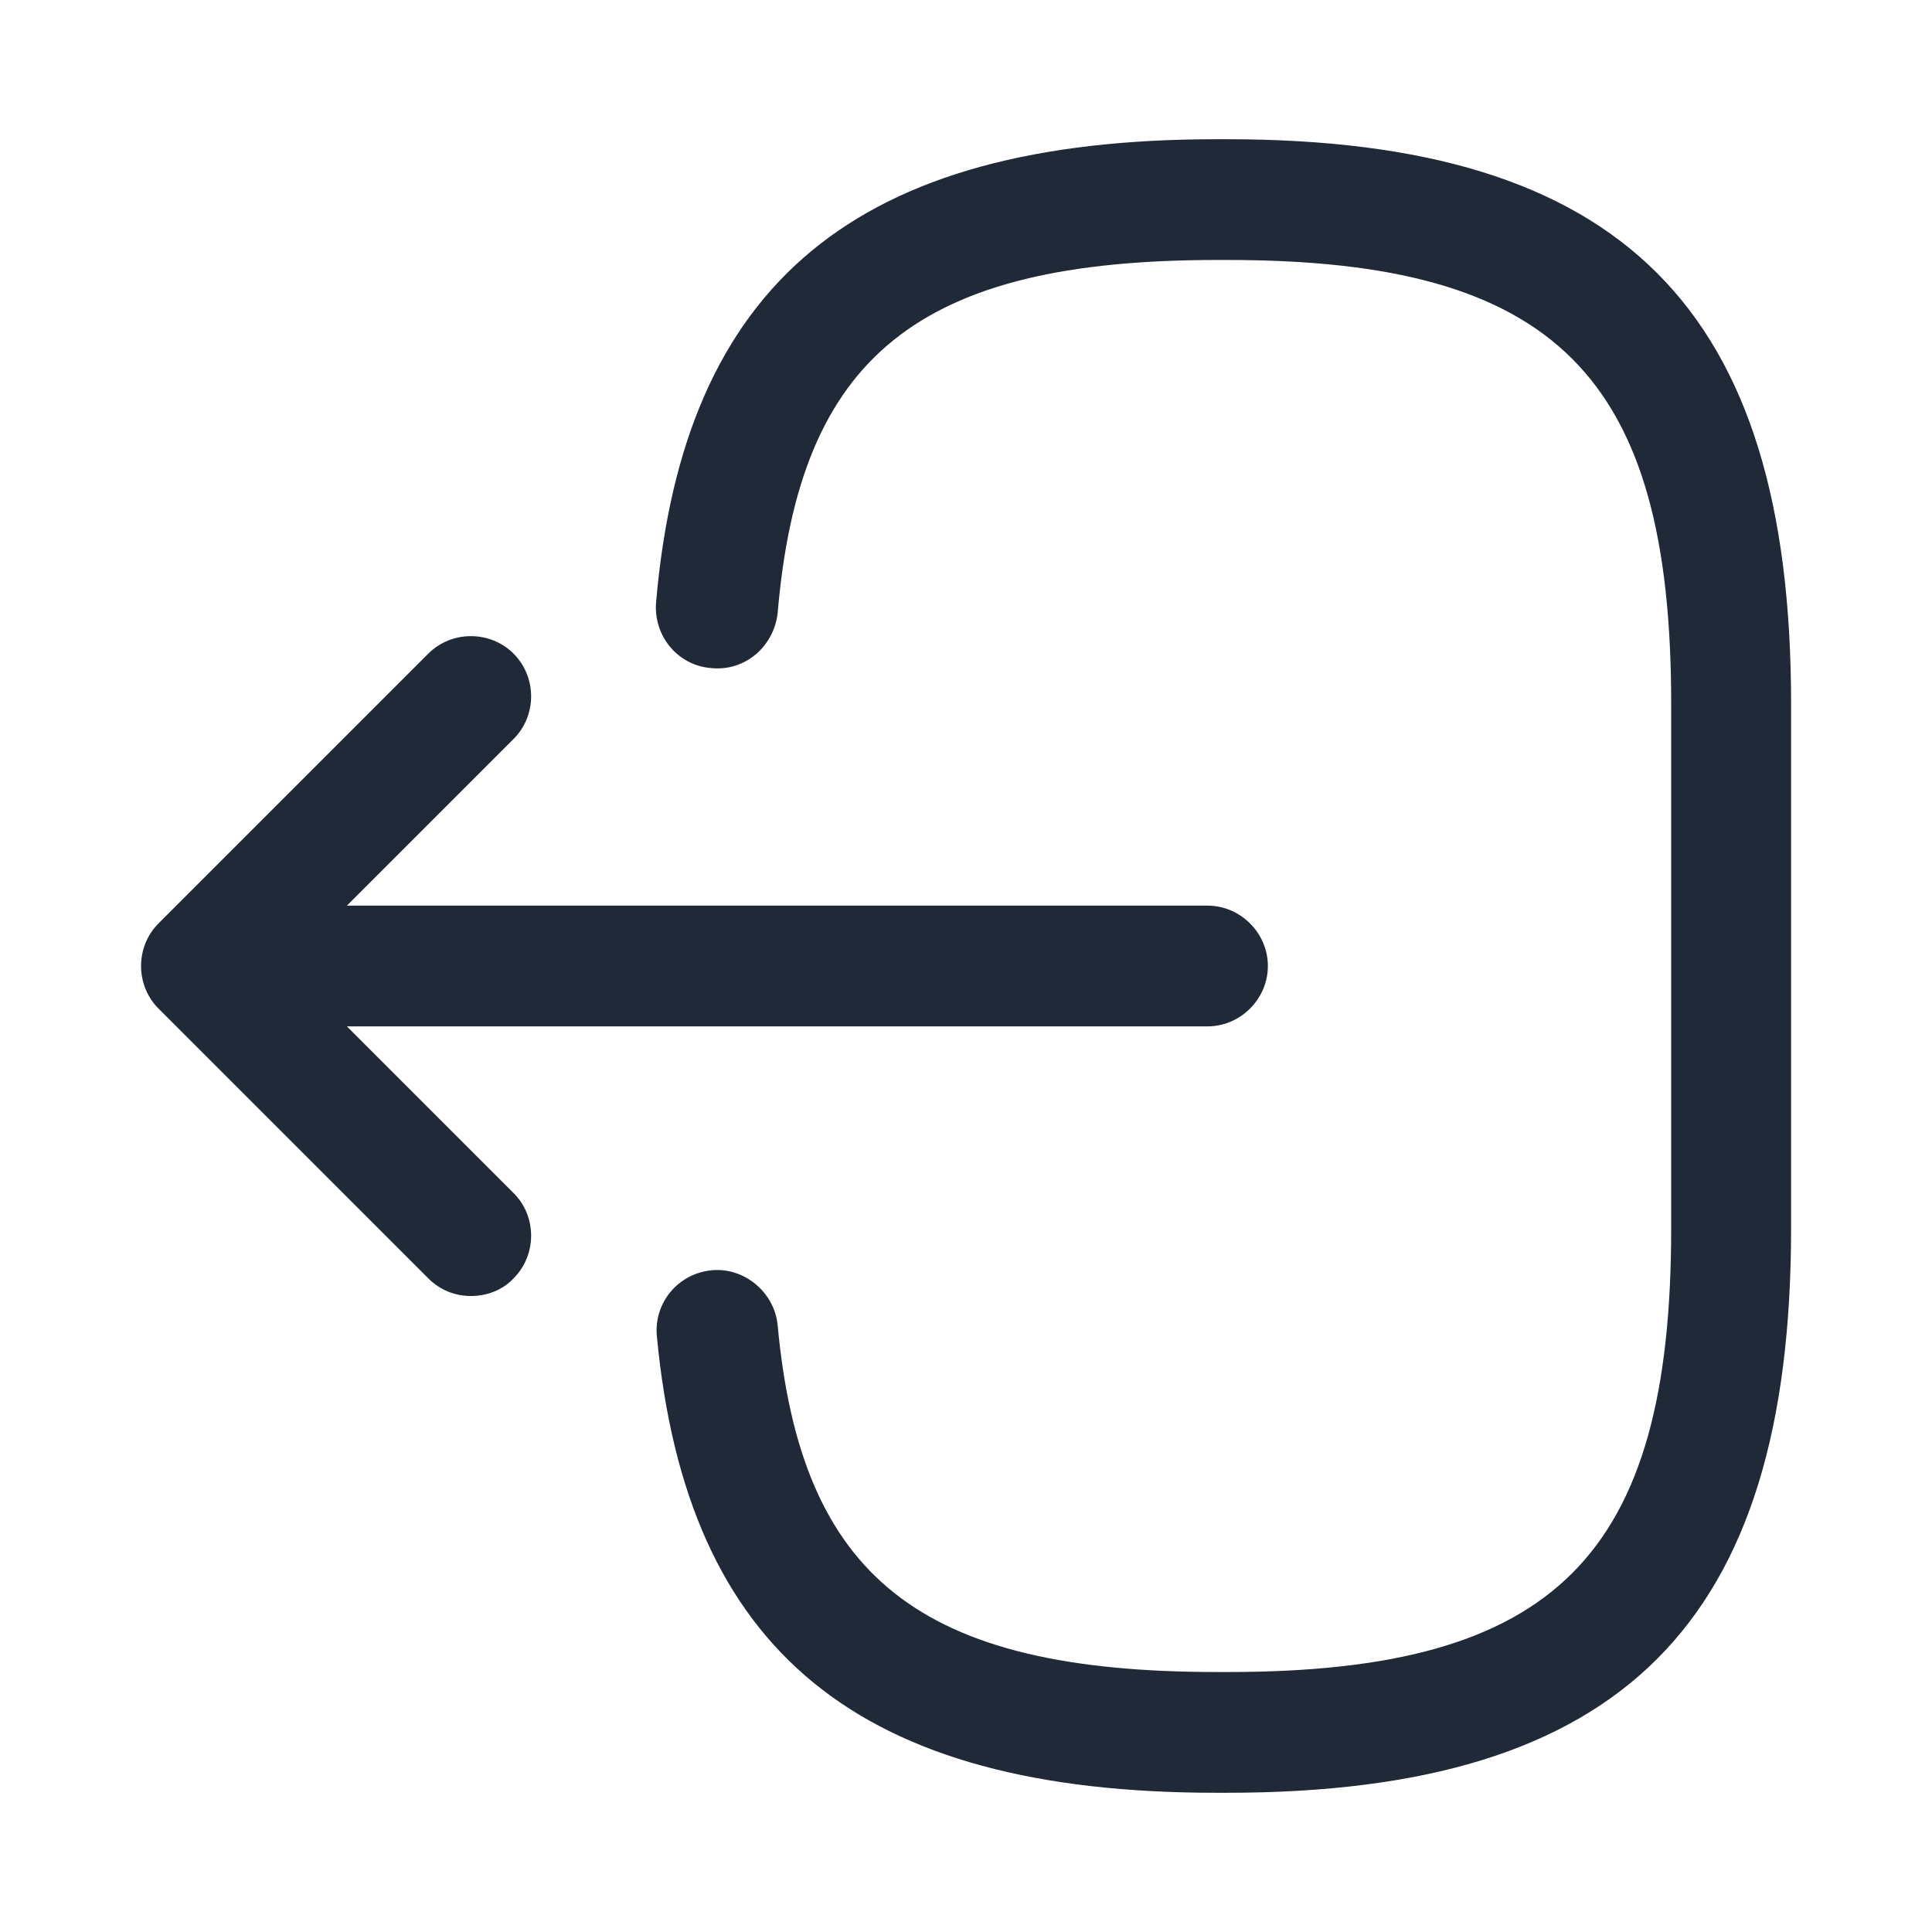 <svg width="16" height="16" viewBox="0 0 16 16" fill="none" xmlns="http://www.w3.org/2000/svg">
<path d="M10.16 14.847H10.073C7.113 14.847 5.687 13.68 5.44 11.067C5.413 10.793 5.613 10.547 5.893 10.52C6.16 10.493 6.413 10.7 6.44 10.973C6.633 13.067 7.62 13.847 10.08 13.847H10.167C12.88 13.847 13.84 12.887 13.84 10.173V5.827C13.84 3.113 12.88 2.153 10.167 2.153H10.08C7.607 2.153 6.62 2.947 6.44 5.08C6.407 5.353 6.173 5.56 5.893 5.533C5.613 5.513 5.413 5.267 5.433 4.993C5.66 2.34 7.093 1.153 10.073 1.153H10.16C13.433 1.153 14.833 2.553 14.833 5.827V10.173C14.833 13.447 13.433 14.847 10.16 14.847Z" fill="#1F2937"/>
<path d="M10 8.5H2.413C2.14 8.5 1.913 8.273 1.913 8C1.913 7.727 2.14 7.5 2.413 7.5H10C10.273 7.5 10.5 7.727 10.5 8C10.5 8.273 10.273 8.5 10 8.5Z" fill="#1F2937"/>
<path d="M3.9 10.733C3.773 10.733 3.647 10.687 3.547 10.587L1.313 8.353C1.12 8.16 1.12 7.84 1.313 7.647L3.547 5.413C3.74 5.22 4.06 5.22 4.253 5.413C4.447 5.607 4.447 5.927 4.253 6.12L2.373 8L4.253 9.88C4.447 10.073 4.447 10.393 4.253 10.587C4.16 10.687 4.027 10.733 3.9 10.733Z" fill="#1F2937"/>
</svg>
